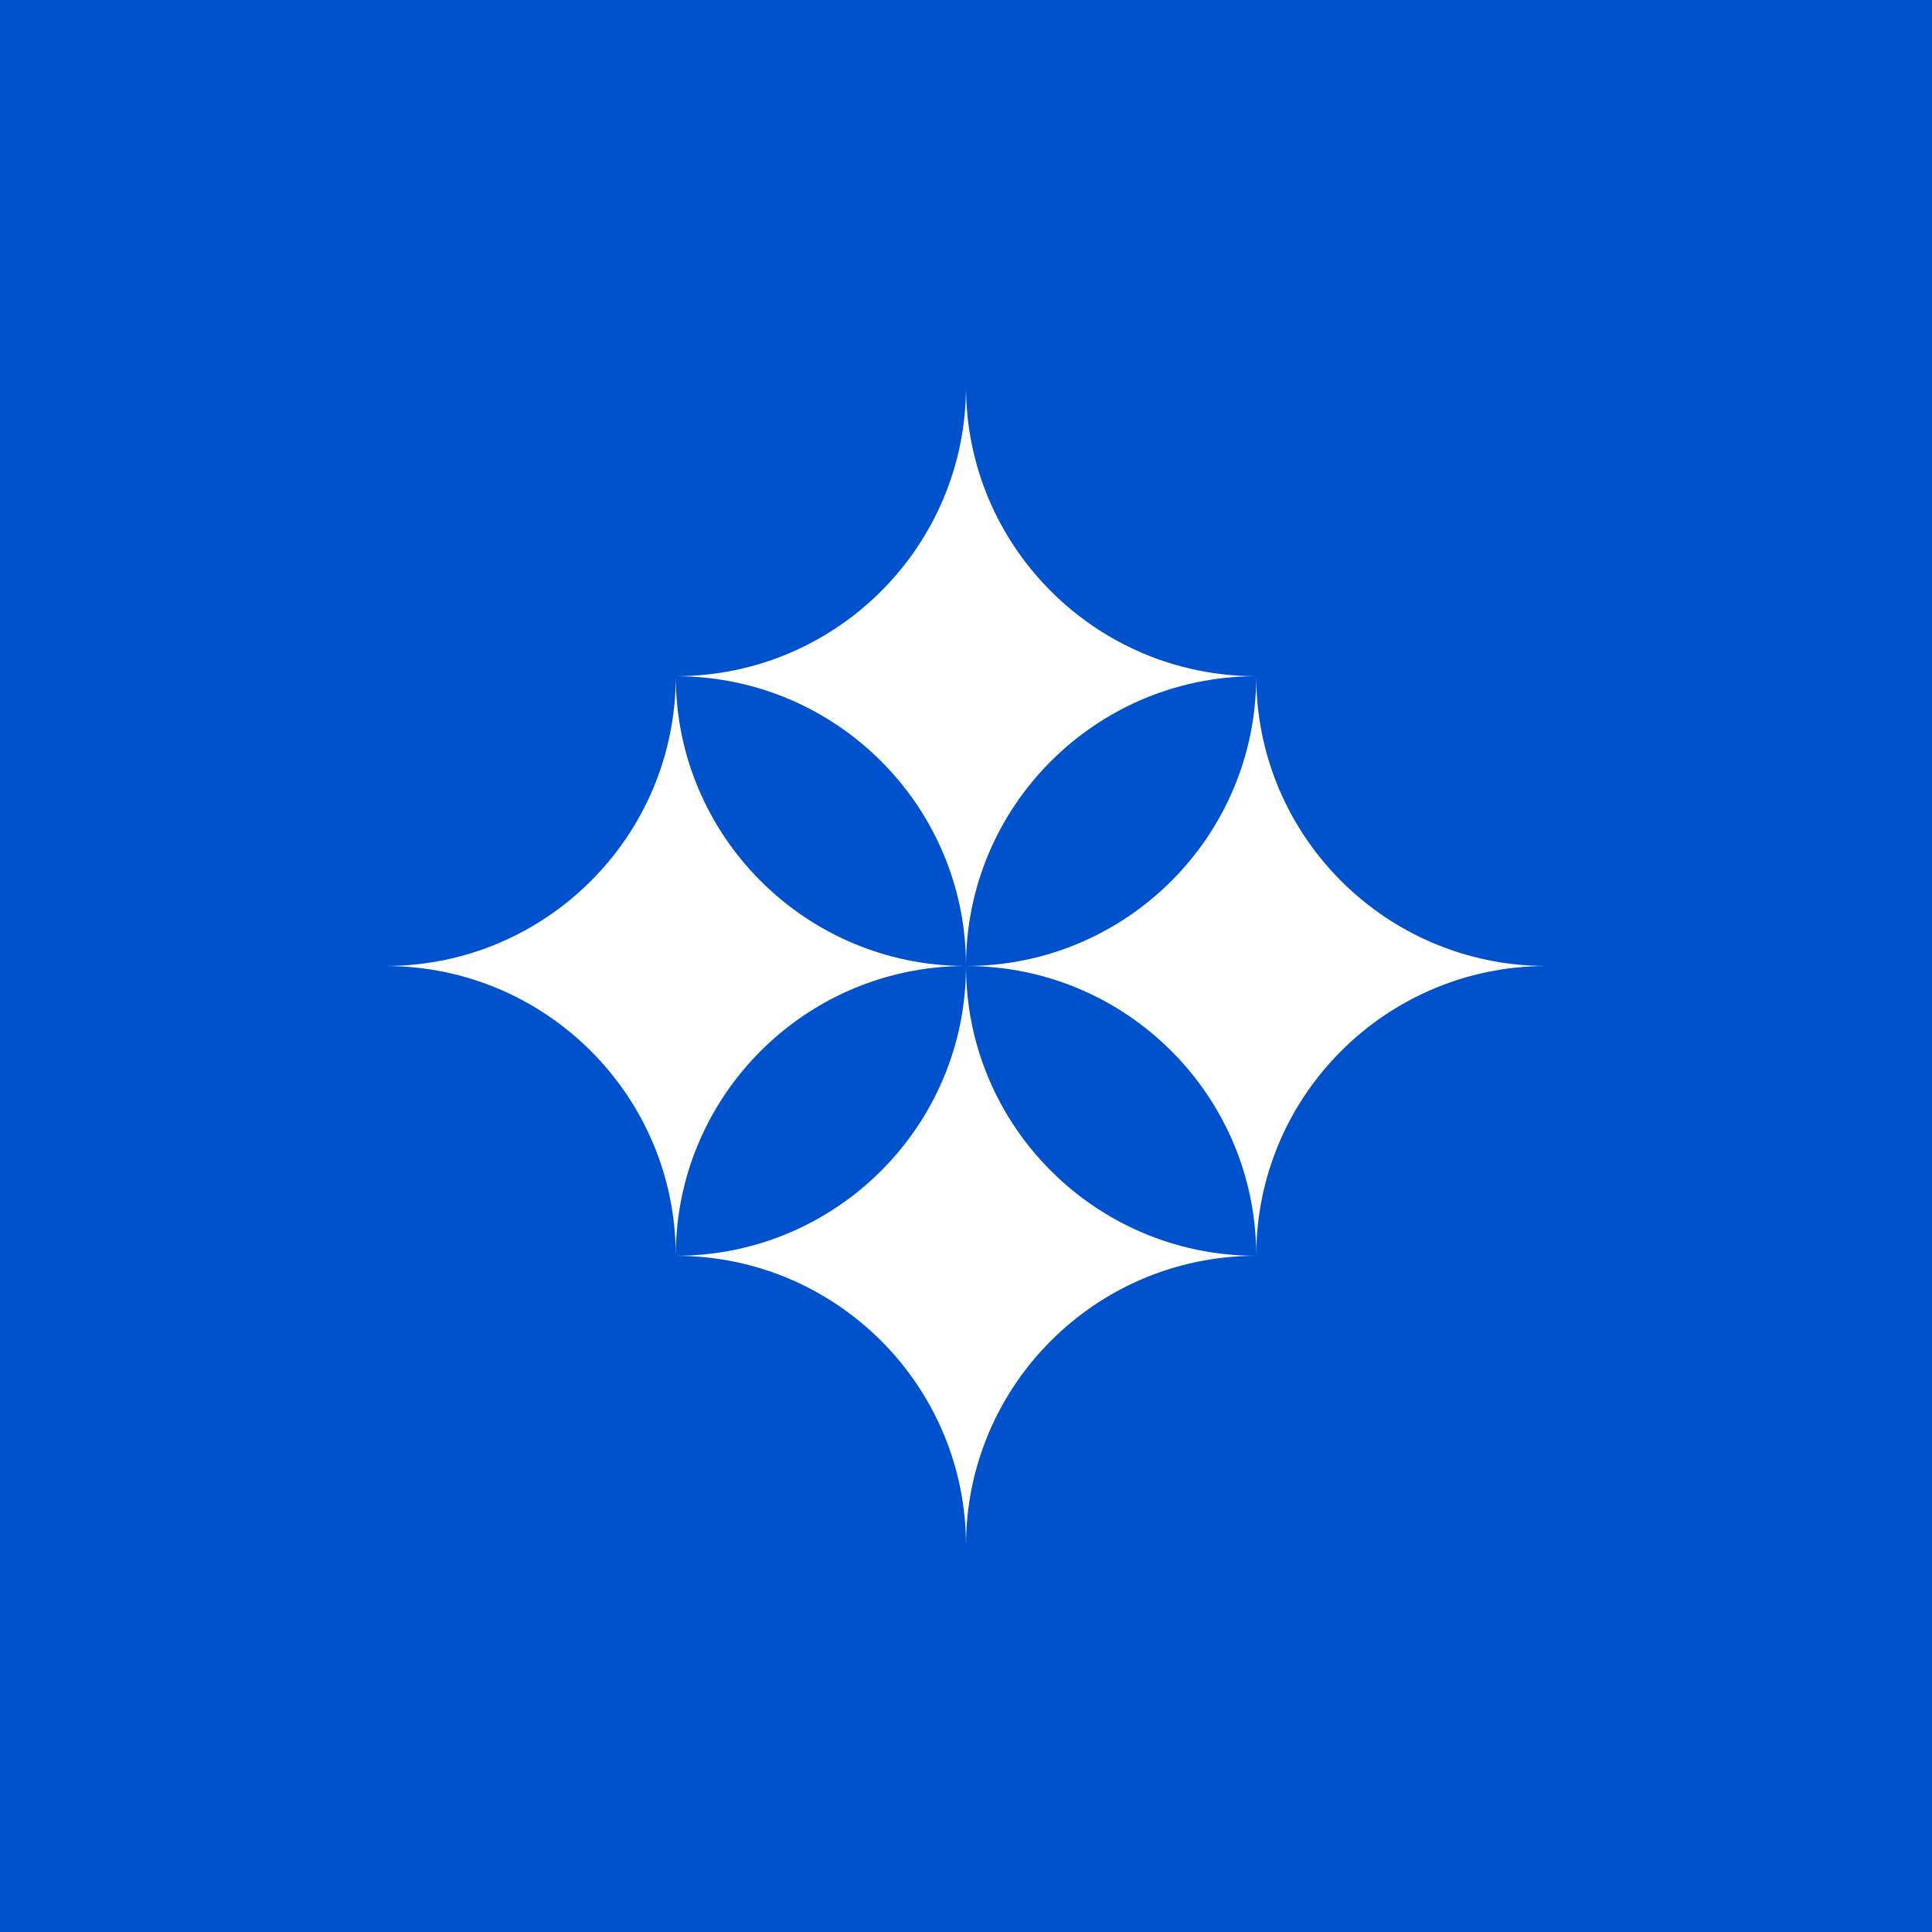<svg width="40" height="40" viewBox="0 0 40 40" fill="none" xmlns="http://www.w3.org/2000/svg">
<rect width="40" height="40" fill="#0052CC"/>
<path d="M25.991 14C22.68 14.01 20 16.693 20 20C20 16.693 17.32 14.01 14.009 14C17.32 13.99 20 11.307 20 8C20 11.307 22.68 13.99 25.991 14Z" fill="white"/>
<path d="M19.981 20C16.671 20.01 13.991 22.693 13.991 26C13.991 22.693 11.31 20.01 8 20C11.31 19.99 13.991 17.307 13.991 14C13.991 17.307 16.671 19.99 19.981 20Z" fill="white"/>
<path d="M32 20C28.69 20.01 26.009 22.693 26.009 26C26.009 22.693 23.329 20.01 20.019 20C23.329 19.99 26.009 17.307 26.009 14C26.009 17.307 28.69 19.99 32 20Z" fill="white"/>
<path d="M25.991 26C22.68 26.01 20 28.693 20 32C20 28.693 17.32 26.01 14.009 26C17.32 25.99 20 23.307 20 20C20 23.307 22.68 25.99 25.991 26Z" fill="white"/>
</svg>
